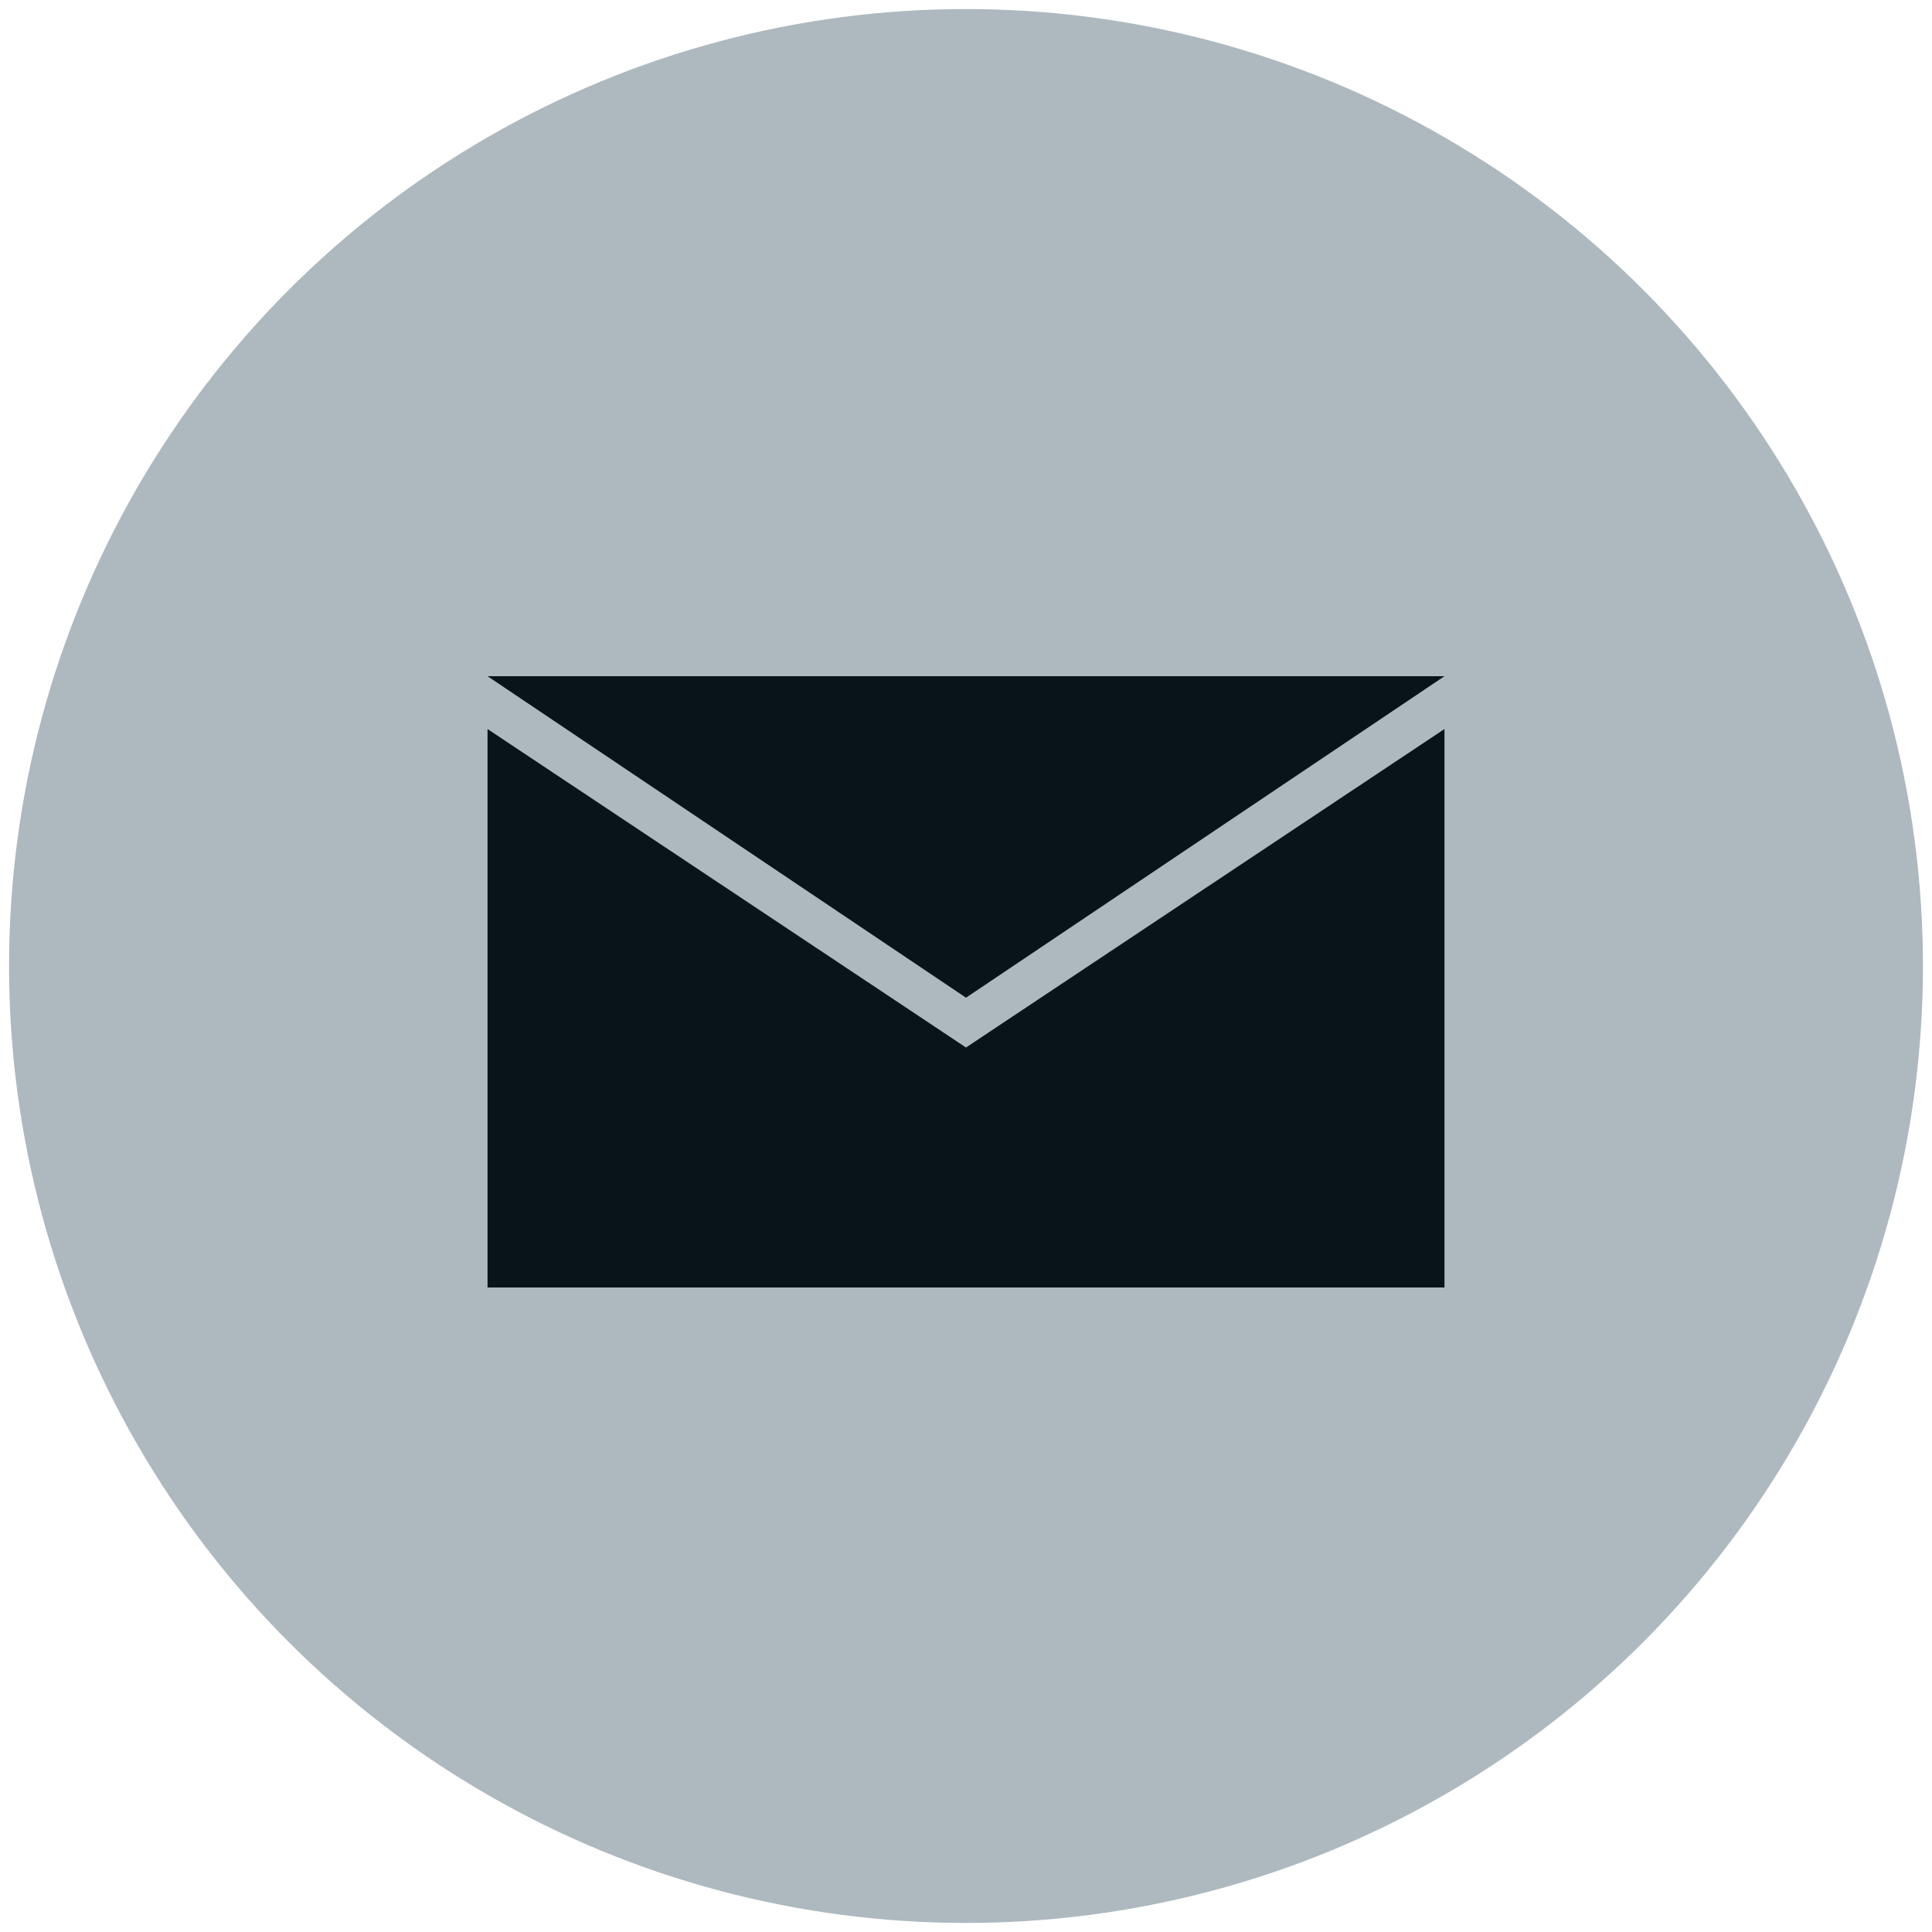 <?xml version="1.0" encoding="utf-8"?>
<!-- Generator: Adobe Illustrator 25.2.0, SVG Export Plug-In . SVG Version: 6.00 Build 0)  -->
<svg version="1.1" id="Layer_1" xmlns="http://www.w3.org/2000/svg" xmlns:xlink="http://www.w3.org/1999/xlink" x="0px" y="0px"
	 viewBox="0 0 128 128" style="enable-background:new 0 0 128 128;" xml:space="preserve">
<style type="text/css">
	.st0{fill:none;}
	.st1{fill:#AEB9BF;}
	.st2{fill:#09141A;}
</style>
<rect class="st0" width="128" height="128"/>
<g>
	<circle class="st1" cx="64" cy="64" r="63.4"/>
	<g id="XMLID_84_">
		<path id="XMLID_87_" class="st2" d="M32.3,48.3v37h63.4v-37L64,69.4L32.3,48.3z"/>
		<path id="XMLID_430_" class="st2" d="M32.3,44.8L32.3,44.8L64,66.1l31.7-21.3l0,0L32.3,44.8z"/>
	</g>
</g>
</svg>
